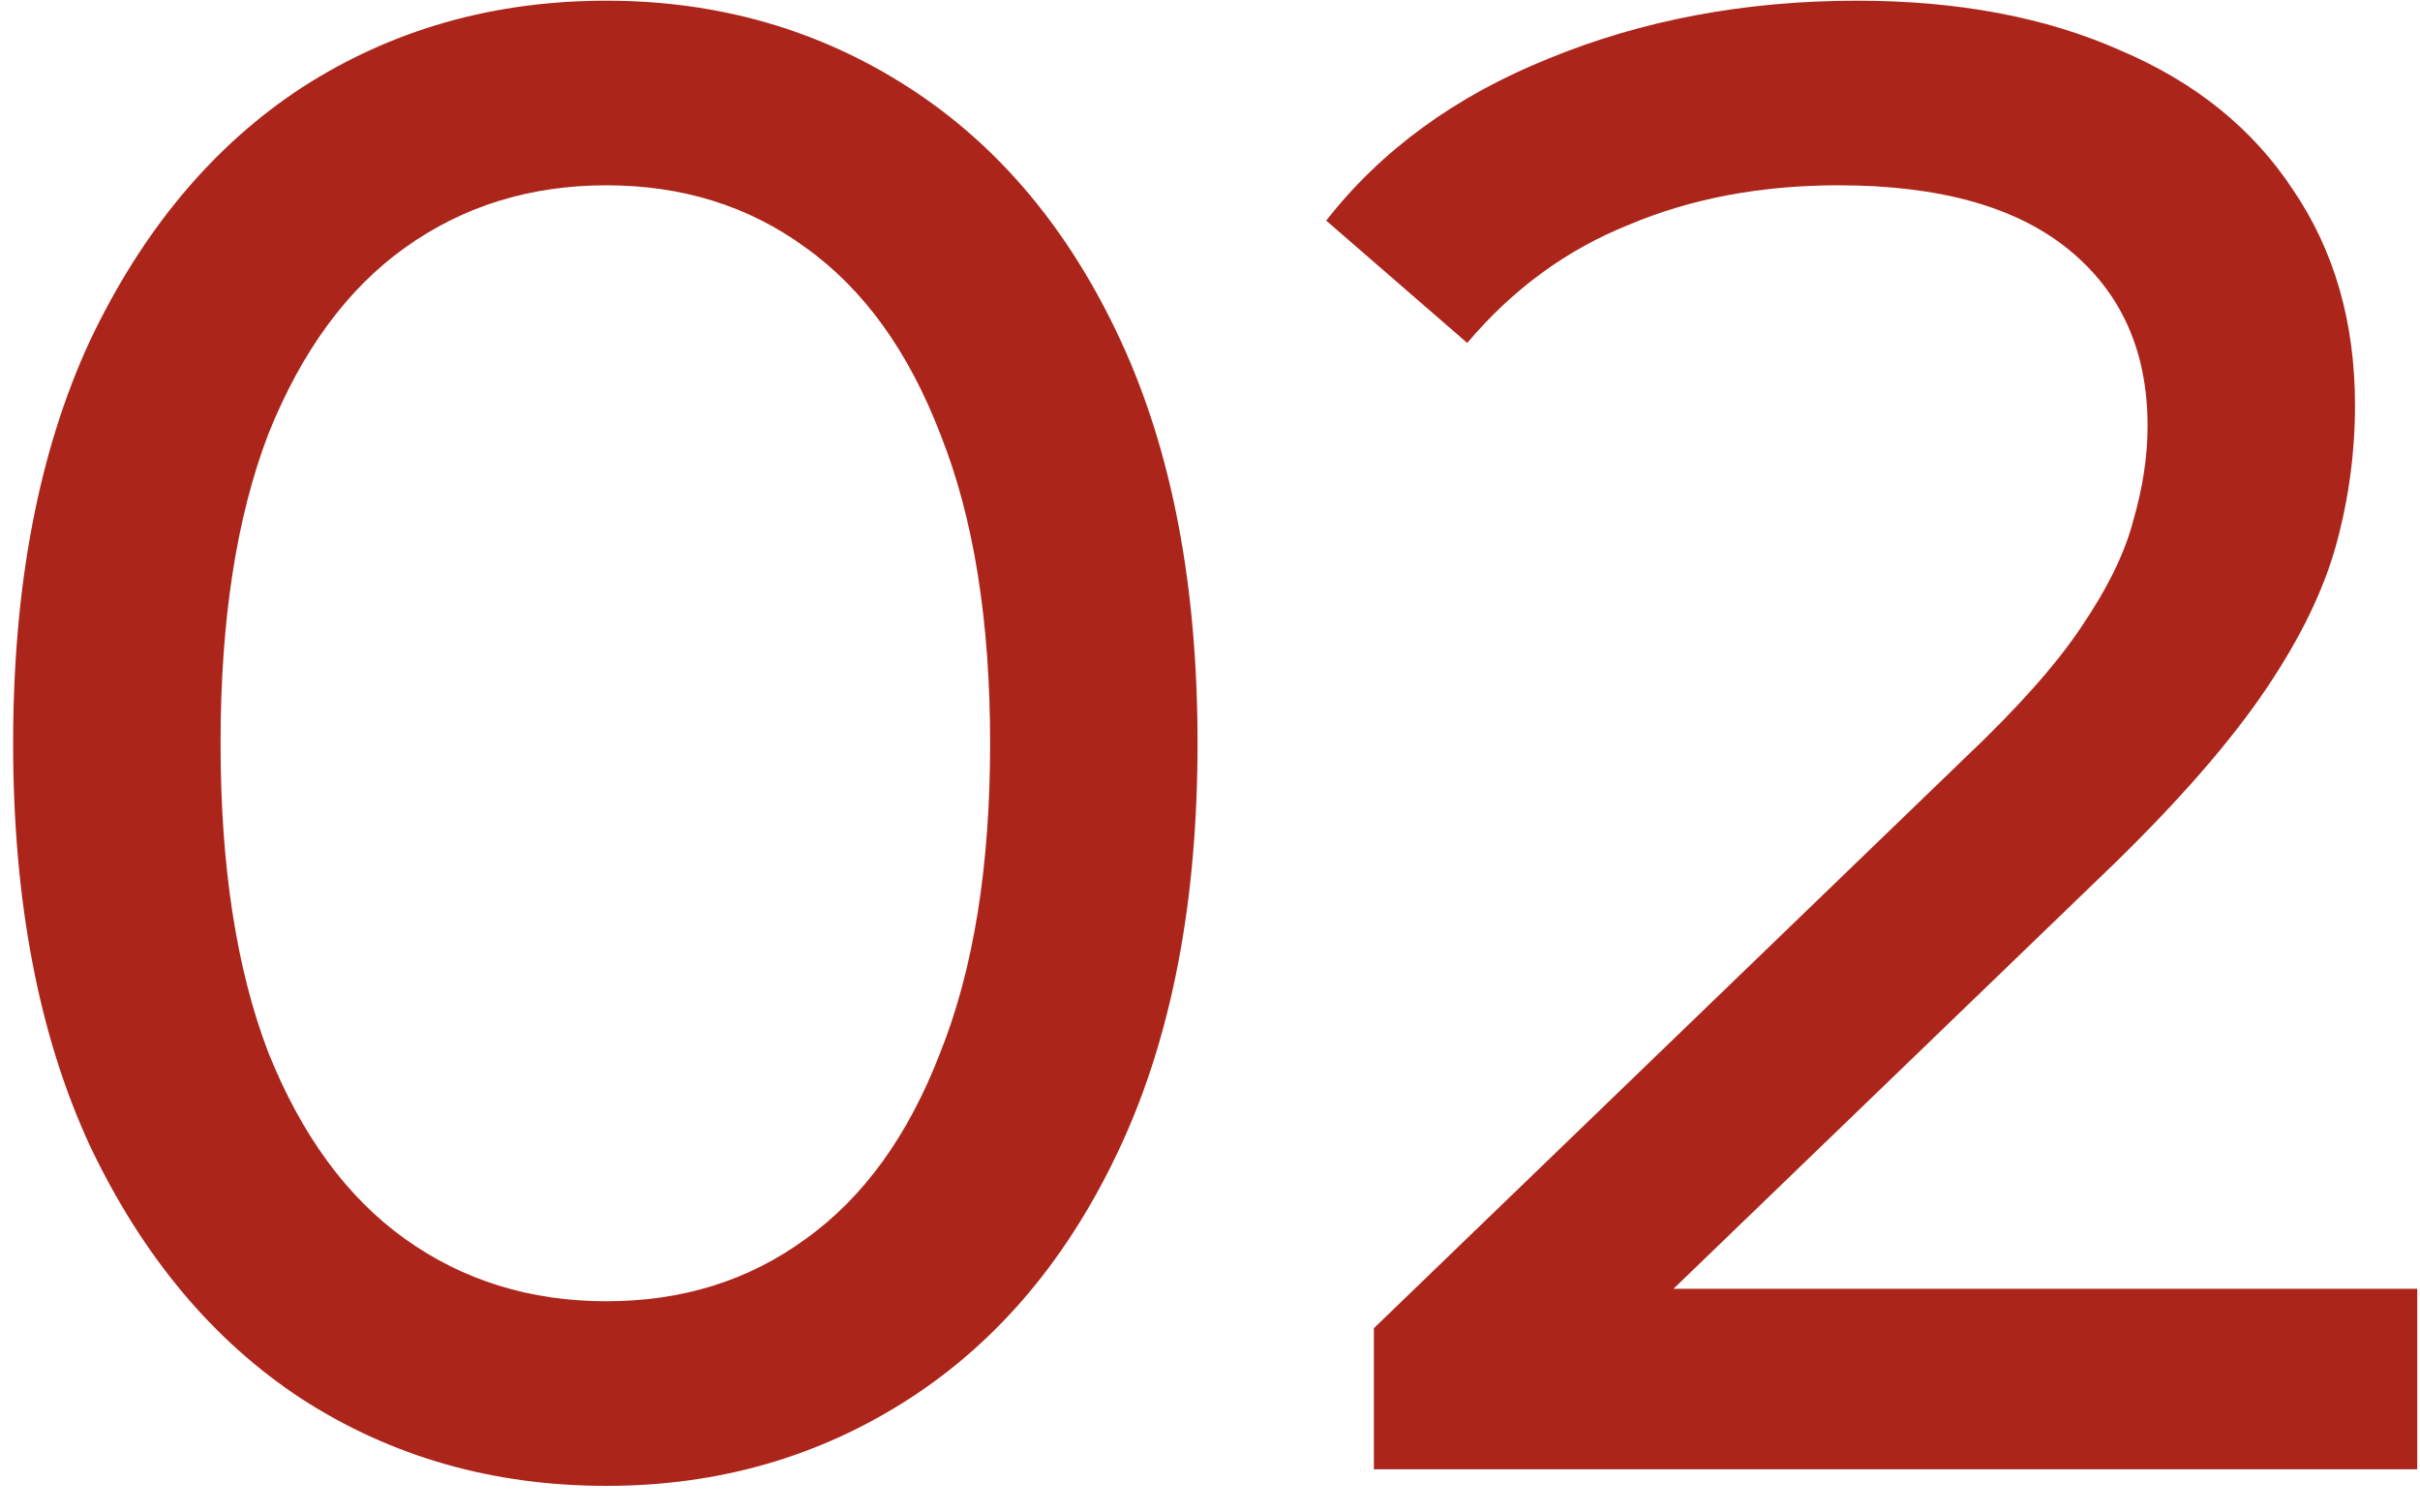 <?xml version="1.0" encoding="UTF-8"?> <svg xmlns="http://www.w3.org/2000/svg" width="56" height="35" viewBox="0 0 56 35" fill="none"> <path d="M14.032 34.384C11.408 34.384 9.056 33.712 6.976 32.368C4.928 31.024 3.296 29.072 2.08 26.512C0.896 23.952 0.304 20.848 0.304 17.2C0.304 13.552 0.896 10.448 2.08 7.888C3.296 5.328 4.928 3.376 6.976 2.032C9.056 0.688 11.408 0.016 14.032 0.016C16.624 0.016 18.96 0.688 21.04 2.032C23.12 3.376 24.752 5.328 25.936 7.888C27.12 10.448 27.712 13.552 27.712 17.2C27.712 20.848 27.12 23.952 25.936 26.512C24.752 29.072 23.12 31.024 21.04 32.368C18.96 33.712 16.624 34.384 14.032 34.384ZM14.032 30.112C15.792 30.112 17.328 29.632 18.64 28.672C19.984 27.712 21.024 26.272 21.76 24.352C22.528 22.432 22.912 20.048 22.912 17.2C22.912 14.352 22.528 11.968 21.76 10.048C21.024 8.128 19.984 6.688 18.64 5.728C17.328 4.768 15.792 4.288 14.032 4.288C12.272 4.288 10.72 4.768 9.376 5.728C8.032 6.688 6.976 8.128 6.208 10.048C5.472 11.968 5.104 14.352 5.104 17.2C5.104 20.048 5.472 22.432 6.208 24.352C6.976 26.272 8.032 27.712 9.376 28.672C10.72 29.632 12.272 30.112 14.032 30.112ZM31.792 34V30.736L45.472 17.536C46.688 16.384 47.584 15.376 48.16 14.512C48.768 13.616 49.168 12.8 49.36 12.064C49.584 11.296 49.696 10.56 49.696 9.856C49.696 8.128 49.088 6.768 47.872 5.776C46.656 4.784 44.88 4.288 42.544 4.288C40.752 4.288 39.136 4.592 37.696 5.2C36.256 5.776 35.008 6.688 33.952 7.936L30.688 5.104C31.968 3.472 33.68 2.224 35.824 1.36C38 0.464 40.384 0.016 42.976 0.016C45.312 0.016 47.344 0.4 49.072 1.168C50.8 1.904 52.128 2.976 53.056 4.384C54.016 5.792 54.496 7.456 54.496 9.376C54.496 10.464 54.352 11.536 54.064 12.592C53.776 13.648 53.232 14.768 52.432 15.952C51.632 17.136 50.48 18.464 48.976 19.936L36.784 31.696L35.632 29.824H55.936V34H31.792Z" fill="#AC251B"></path> </svg> 